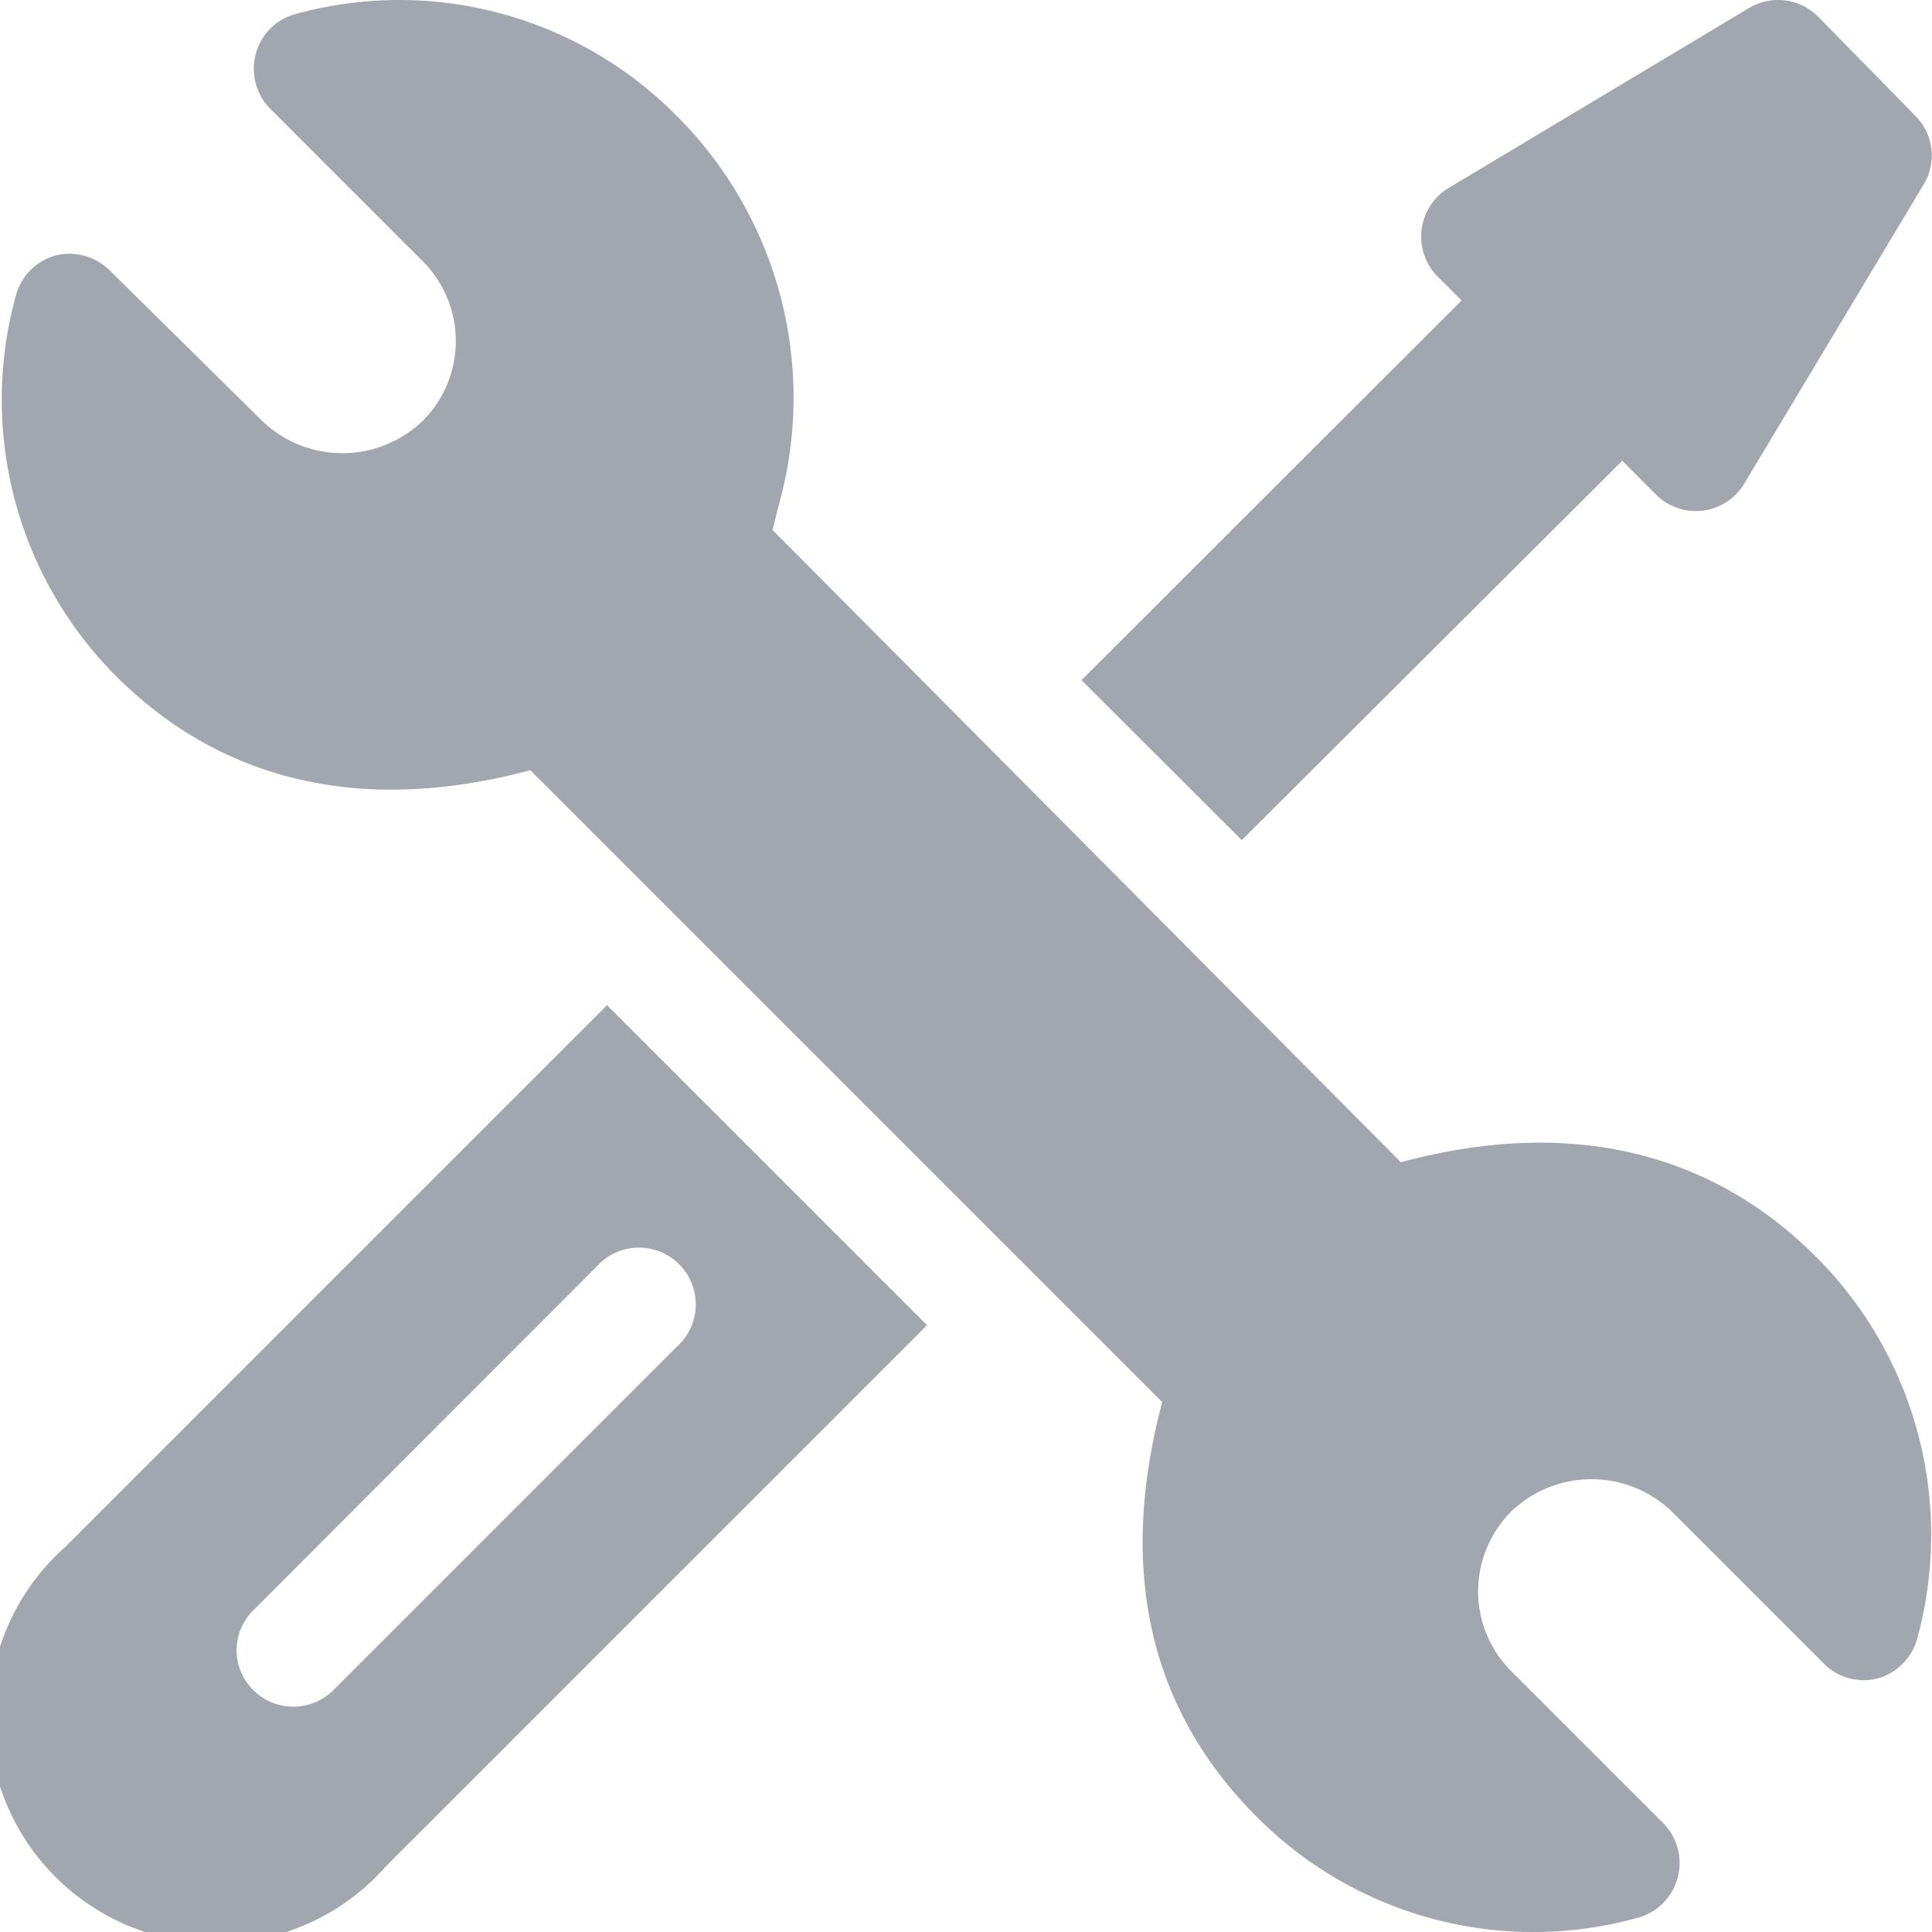 <?xml version="1.0" encoding="UTF-8"?> <svg xmlns="http://www.w3.org/2000/svg" viewBox="0 0 50.02 50.02"> <g id="Слой_2" data-name="Слой 2"> <g id="Слой_1-2" data-name="Слой 1"> <path d="M47,32.52c-2.58-2.57-6.15-3.66-10.73-2.43L20,13.72l.21-.82A10.3,10.3,0,0,0,17.52,3,10.1,10.1,0,0,0,7.63.37a1.45,1.45,0,0,0-1,1A1.47,1.47,0,0,0,7,2.82l3.94,3.94a2.92,2.92,0,0,1,0,4.14,3,3,0,0,1-4.15,0L2.84,7a1.48,1.48,0,0,0-1.42-.38,1.47,1.47,0,0,0-1,1A10.13,10.13,0,0,0,3,17.5c2.57,2.57,6.14,3.67,10.73,2.44L30.09,36.3c-1.22,4.59-.17,8.12,2.44,10.73a10.09,10.09,0,0,0,9.88,2.62,1.47,1.47,0,0,0,.65-2.45l-3.93-3.93a2.92,2.92,0,0,1,0-4.14,3,3,0,0,1,4.15,0l3.94,3.94a1.45,1.45,0,0,0,1.41.38,1.48,1.48,0,0,0,1-1A10.18,10.18,0,0,0,47,32.52Z" style="fill:#a1a6af"></path> <path d="M15.69,26.05l-14,14A5.87,5.87,0,1,0,10,48.31l14-14-8.29-8.29ZM8.63,43.76a1.47,1.47,0,0,1-2.07,0,1.45,1.45,0,0,1,0-2.07l8.88-8.89a1.47,1.47,0,1,1,2.08,2.07ZM49.59,3,47.07.43A1.46,1.46,0,0,0,45.28.21L37.5,4.87a1.47,1.47,0,0,0-.28,2.29l.62.62L28,17.61l4.15,4.14L42,11.93l.87.87a1.46,1.46,0,0,0,2.29-.28l4.66-7.77A1.45,1.45,0,0,0,49.59,3Z" style="fill:#a1a6af"></path> </g> </g> </svg> 